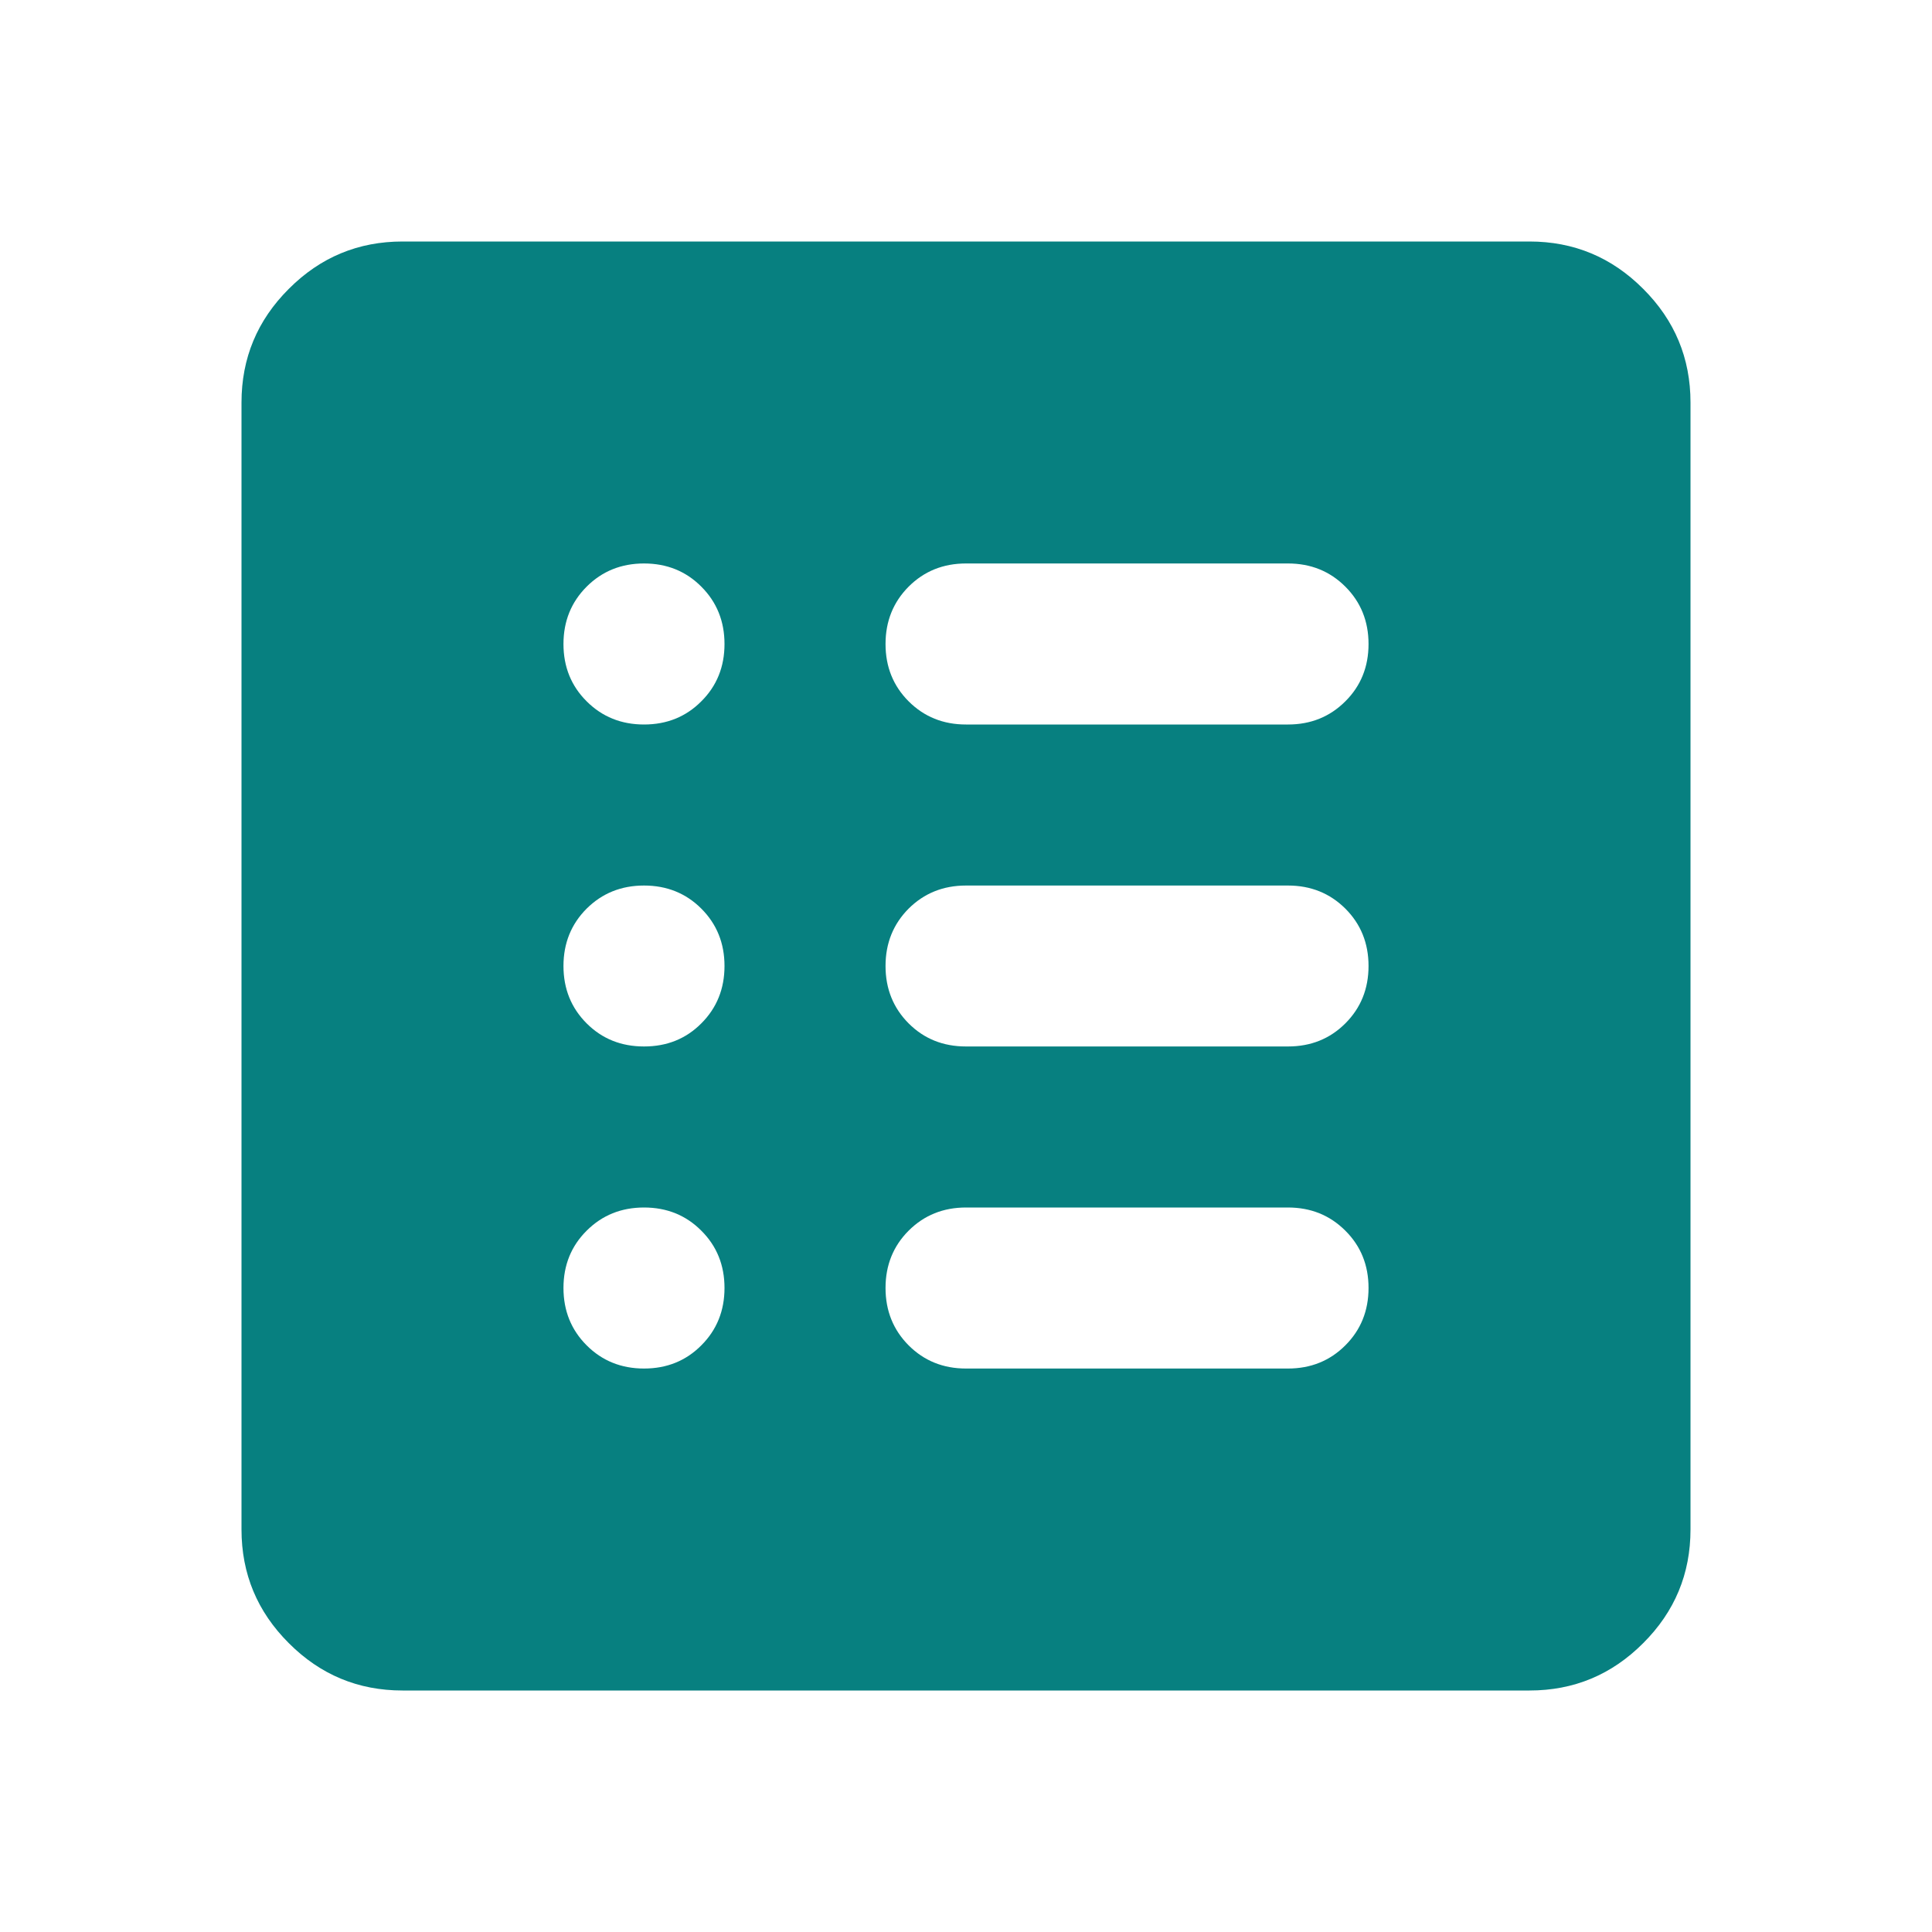 <svg width="20" height="20" viewBox="0 0 20 20" fill="none" xmlns="http://www.w3.org/2000/svg">
<g id="Icon/Symbol/list_24px">
<path id="Vector" d="M6.667 14.167C6.903 14.167 7.101 14.087 7.26 13.927C7.42 13.767 7.5 13.569 7.5 13.333C7.5 13.097 7.42 12.899 7.26 12.74C7.101 12.58 6.903 12.5 6.667 12.5C6.431 12.5 6.233 12.58 6.073 12.74C5.913 12.899 5.833 13.097 5.833 13.333C5.833 13.569 5.913 13.767 6.073 13.927C6.233 14.087 6.431 14.167 6.667 14.167ZM6.667 10.833C6.903 10.833 7.101 10.754 7.26 10.594C7.42 10.434 7.5 10.236 7.5 10C7.5 9.764 7.42 9.566 7.26 9.406C7.101 9.247 6.903 9.167 6.667 9.167C6.431 9.167 6.233 9.247 6.073 9.406C5.913 9.566 5.833 9.764 5.833 10C5.833 10.236 5.913 10.434 6.073 10.594C6.233 10.754 6.431 10.833 6.667 10.833ZM6.667 7.5C6.903 7.5 7.101 7.42 7.26 7.26C7.42 7.101 7.5 6.903 7.5 6.667C7.5 6.431 7.42 6.233 7.26 6.073C7.101 5.913 6.903 5.833 6.667 5.833C6.431 5.833 6.233 5.913 6.073 6.073C5.913 6.233 5.833 6.431 5.833 6.667C5.833 6.903 5.913 7.101 6.073 7.26C6.233 7.42 6.431 7.5 6.667 7.5ZM10 14.167H13.333C13.569 14.167 13.767 14.087 13.927 13.927C14.087 13.767 14.167 13.569 14.167 13.333C14.167 13.097 14.087 12.899 13.927 12.74C13.767 12.58 13.569 12.5 13.333 12.5H10C9.764 12.5 9.566 12.58 9.406 12.74C9.247 12.899 9.167 13.097 9.167 13.333C9.167 13.569 9.247 13.767 9.406 13.927C9.566 14.087 9.764 14.167 10 14.167ZM10 10.833H13.333C13.569 10.833 13.767 10.754 13.927 10.594C14.087 10.434 14.167 10.236 14.167 10C14.167 9.764 14.087 9.566 13.927 9.406C13.767 9.247 13.569 9.167 13.333 9.167H10C9.764 9.167 9.566 9.247 9.406 9.406C9.247 9.566 9.167 9.764 9.167 10C9.167 10.236 9.247 10.434 9.406 10.594C9.566 10.754 9.764 10.833 10 10.833ZM10 7.5H13.333C13.569 7.5 13.767 7.42 13.927 7.26C14.087 7.101 14.167 6.903 14.167 6.667C14.167 6.431 14.087 6.233 13.927 6.073C13.767 5.913 13.569 5.833 13.333 5.833H10C9.764 5.833 9.566 5.913 9.406 6.073C9.247 6.233 9.167 6.431 9.167 6.667C9.167 6.903 9.247 7.101 9.406 7.26C9.566 7.42 9.764 7.5 10 7.5ZM4.167 17.5C3.708 17.5 3.316 17.337 2.99 17.01C2.663 16.684 2.5 16.292 2.5 15.833V4.167C2.5 3.708 2.663 3.316 2.99 2.99C3.316 2.663 3.708 2.5 4.167 2.5H15.833C16.292 2.5 16.684 2.663 17.01 2.99C17.337 3.316 17.5 3.708 17.5 4.167V15.833C17.5 16.292 17.337 16.684 17.01 17.01C16.684 17.337 16.292 17.5 15.833 17.5H4.167Z" fill="#078080"/>
</g>
</svg>

